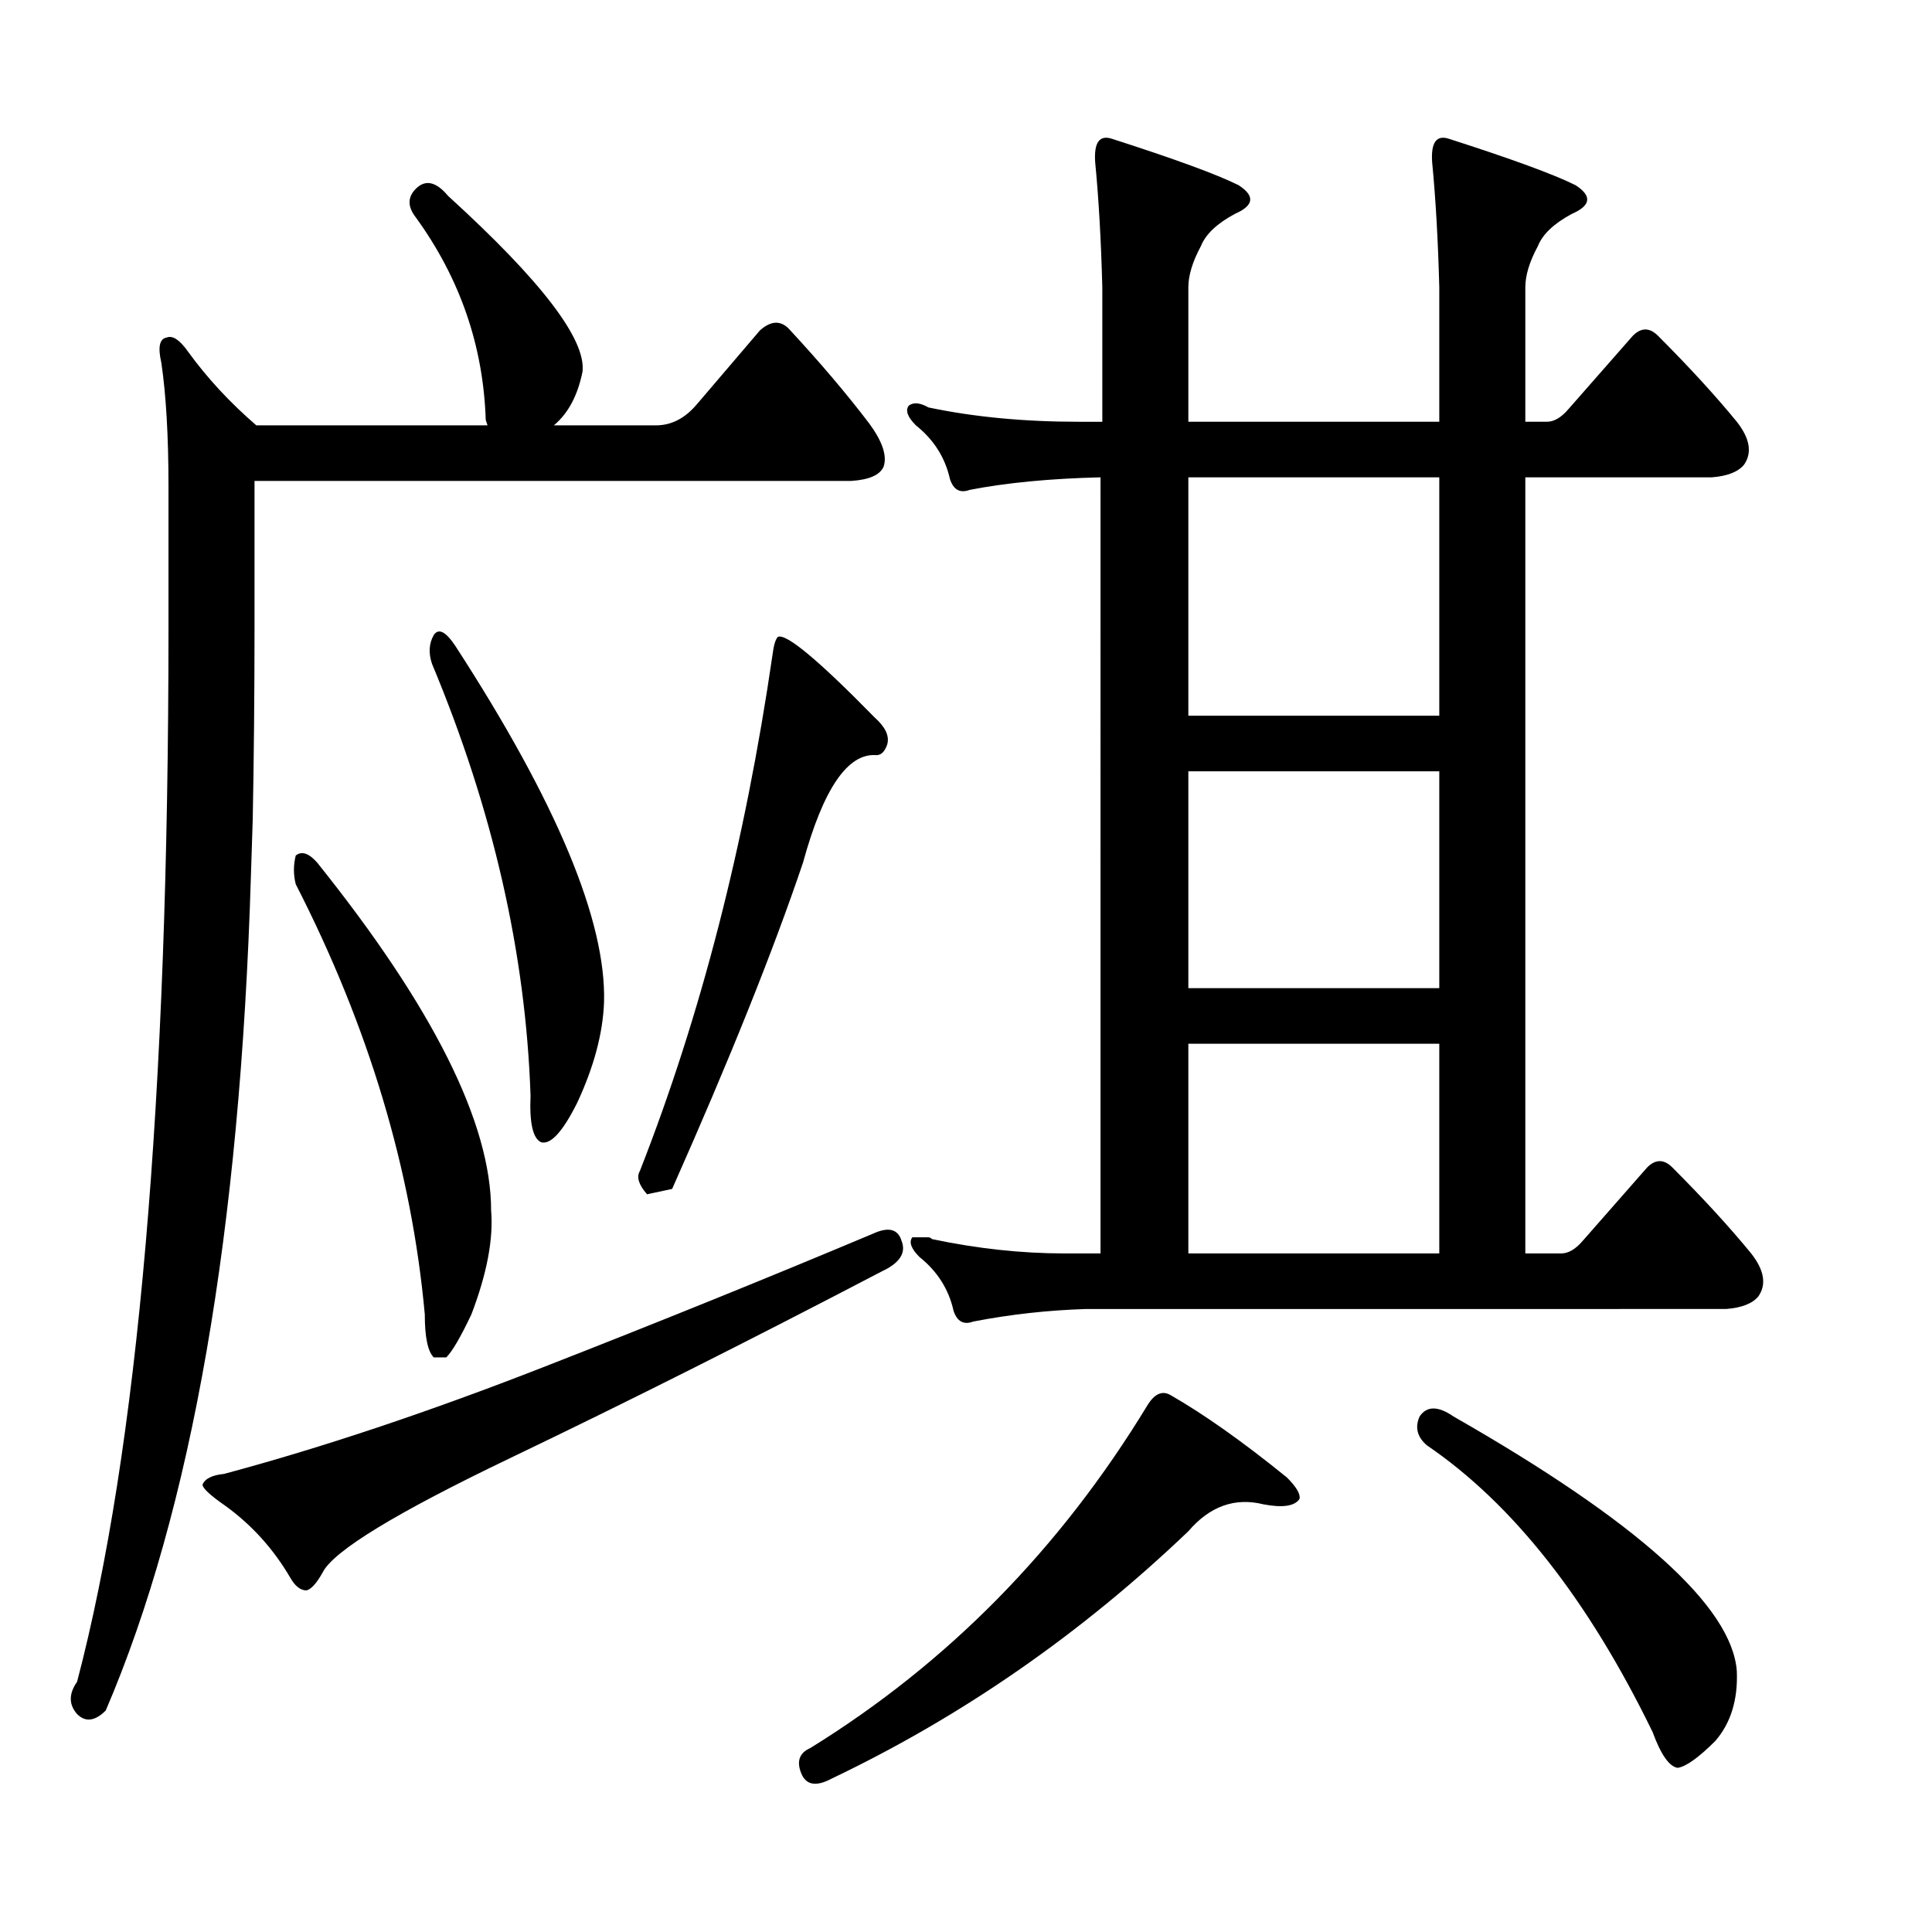 <?xml version="1.0" encoding="utf-8"?>
<!-- Generator: Adobe Illustrator 16.0.0, SVG Export Plug-In . SVG Version: 6.00 Build 0)  -->
<!DOCTYPE svg PUBLIC "-//W3C//DTD SVG 1.1//EN" "http://www.w3.org/Graphics/SVG/1.1/DTD/svg11.dtd">
<svg version="1.1" id="图层_1" xmlns="http://www.w3.org/2000/svg" xmlns:xlink="http://www.w3.org/1999/xlink" x="0px" y="0px"
	 width="1000px" height="1000px" viewBox="0 0 1000 1000" enable-background="new 0 0 1000 1000" xml:space="preserve">
<path d="M129.883,453.023c-5.566,184.315-30.615,328.418-75.146,432.324c-5.566,5.566-10.524,6.175-14.844,1.855
	c-4.334-4.958-4.334-10.524,0-16.699c31.543-119.982,47.314-301.818,47.314-545.508v-73.291c0-25.977-1.247-47.314-3.711-64.014
	c-1.855-8.031-0.928-12.365,2.783-12.988c3.088-1.232,6.799,1.247,11.133,7.422c9.886,13.611,21.642,26.295,35.254,38.037h119.678
	l-0.928-2.783c-1.247-38.342-13.307-73.291-36.182-104.834c-4.334-5.566-4.334-10.51,0-14.844c4.943-4.943,10.51-3.711,16.699,3.711
	c48.242,43.922,71.436,74.219,69.58,90.918c-2.479,12.379-7.422,21.657-14.844,27.832h52.881c8.031,0,15.148-3.711,21.338-11.133
	l32.471-38.037c5.566-4.943,10.51-5.248,14.844-0.928c16.076,17.322,29.992,33.717,41.748,49.17
	c6.799,9.277,9.277,16.699,7.422,22.266c-1.855,4.334-7.422,6.813-16.699,7.422H131.738v76.074c0,34.022-0.319,67.116-0.928,99.268
	L129.883,453.023z M281.104,707.687c59.375-23.193,116.271-46.227,170.703-69.116c8.031-3.711,12.988-2.464,14.844,3.711
	c2.464,6.19-0.928,11.452-10.205,15.771c-68.652,35.877-132.666,68.043-192.041,96.484c-59.375,28.456-91.846,48.242-97.412,59.375
	c-3.102,5.566-5.885,8.654-8.35,9.277c-3.102,0-5.885-2.174-8.35-6.494c-8.668-14.844-19.801-27.208-33.398-37.109
	c-8.045-5.566-12.061-9.277-12.061-11.133c1.232-3.087,4.943-4.943,11.133-5.566C166.673,749.29,221.729,730.88,281.104,707.687z
	 M224.512,702.584c-3.102-3.087-4.639-10.509-4.639-22.266c-6.813-74.828-29.079-149.046-66.797-222.656
	c-1.247-4.943-1.247-9.886,0-14.844c3.088-2.464,6.799-1.232,11.133,3.711c59.984,74.842,89.99,134.84,89.99,179.98
	c1.232,14.844-2.174,32.79-10.205,53.809c-5.566,11.756-9.901,19.178-12.988,22.266H224.512z M224.512,328.707
	c2.464-3.711,6.175-1.855,11.133,5.566c52.562,81.032,78.234,142.567,77.002,184.619c-0.623,16.09-5.262,33.398-13.916,51.953
	c-7.422,14.844-13.612,21.657-18.555,20.41c-4.334-1.855-6.19-9.886-5.566-24.121c-2.479-73.595-19.482-148.119-51.025-223.584
	C221.729,337.984,222.033,333.042,224.512,328.707z M334.912,618.16c-4.334-4.943-5.566-8.958-3.711-12.061
	c31.543-80.394,54.417-169.457,68.652-267.188c0.609-4.943,1.537-8.031,2.783-9.277c4.32-1.855,21.019,12.061,50.098,41.748
	c5.566,4.958,7.726,9.596,6.494,13.916c-1.247,3.711-3.102,5.566-5.566,5.566c-14.844-1.232-27.528,17.323-38.037,55.664
	c-15.467,45.778-38.037,102.051-67.725,168.848L334.912,618.16z M605.811,722.066c17.308,9.901,37.414,24.121,60.303,42.676
	c4.943,4.958,7.103,8.668,6.494,11.133c-2.479,3.711-8.668,4.639-18.555,2.783c-14.844-3.711-27.832,0.928-38.965,13.916
	c-55.664,53.185-117.213,95.861-184.619,128.027c-8.045,4.32-13.307,3.392-15.771-2.783c-2.479-6.19-0.928-10.524,4.639-12.988
	c71.117-43.922,129.26-102.979,174.414-177.197C597.461,721.458,601.476,719.602,605.811,722.066z M480.566,640.426
	c0.609,0,1.232,0.319,1.855,0.928c23.498,4.958,46.387,7.422,68.652,7.422h18.555V247.066c-25.977,0.623-48.561,2.783-67.725,6.494
	c-4.958,1.855-8.35,0-10.205-5.566c-2.479-11.133-8.35-20.41-17.627-27.832c-4.334-4.32-5.566-7.727-3.711-10.205
	c2.464-1.855,5.871-1.537,10.205,0.928c23.498,4.958,49.474,7.422,77.93,7.422h12.061v-69.58
	c-0.623-24.121-1.855-45.764-3.711-64.941c-0.623-9.886,2.16-13.916,8.35-12.061c32.775,10.524,54.736,18.555,65.869,24.121
	c8.654,5.566,8.031,10.524-1.855,14.844c-9.277,4.958-15.163,10.524-17.627,16.699c-4.334,8.045-6.494,15.163-6.494,21.338v69.58
	h129.883v-69.58c-0.623-24.121-1.855-45.764-3.711-64.941c-0.623-9.886,2.16-13.916,8.35-12.061
	c32.775,10.524,54.736,18.555,65.869,24.121c8.654,5.566,8.031,10.524-1.855,14.844c-9.277,4.958-15.163,10.524-17.627,16.699
	c-4.334,8.045-6.494,15.163-6.494,21.338v69.58h11.133c3.711,0,7.422-2.16,11.133-6.494l33.398-38.037
	c4.32-4.32,8.654-4.32,12.988,0c16.076,16.09,29.688,30.934,40.82,44.531c6.799,8.668,8.031,16.09,3.711,22.266
	c-3.102,3.711-8.668,5.885-16.699,6.494h-96.484v401.709h18.555c3.711,0,7.422-2.16,11.133-6.494l33.398-38.037
	c4.32-4.32,8.654-4.32,12.988,0c16.076,16.09,29.688,30.934,40.82,44.531c6.799,8.668,8.031,16.09,3.711,22.266
	c-3.102,3.711-8.668,5.885-16.699,6.494H562.207c-19.801,0.624-39.284,2.783-58.447,6.494c-4.958,1.855-8.35,0-10.205-5.566
	c-2.479-11.133-8.35-20.41-17.627-27.832c-4.334-4.32-5.566-7.726-3.711-10.205H480.566z M615.088,370.455h129.883V247.066H615.088
	V370.455z M615.088,511.471h129.883V399.215H615.088V511.471z M615.088,648.775h129.883V540.23H615.088V648.775z M734.766,733.199
	c3.711-5.566,9.582-5.566,17.627,0c95.238,54.432,144.103,98.34,146.582,131.738c0.609,14.844-3.102,26.904-11.133,36.182
	c-8.668,8.654-15.163,13.292-19.482,13.916c-4.334-0.624-8.668-6.813-12.988-18.555c-33.398-68.652-72.363-118.126-116.895-148.438
	C733.519,743.723,732.287,738.766,734.766,733.199z"/>
</svg>
